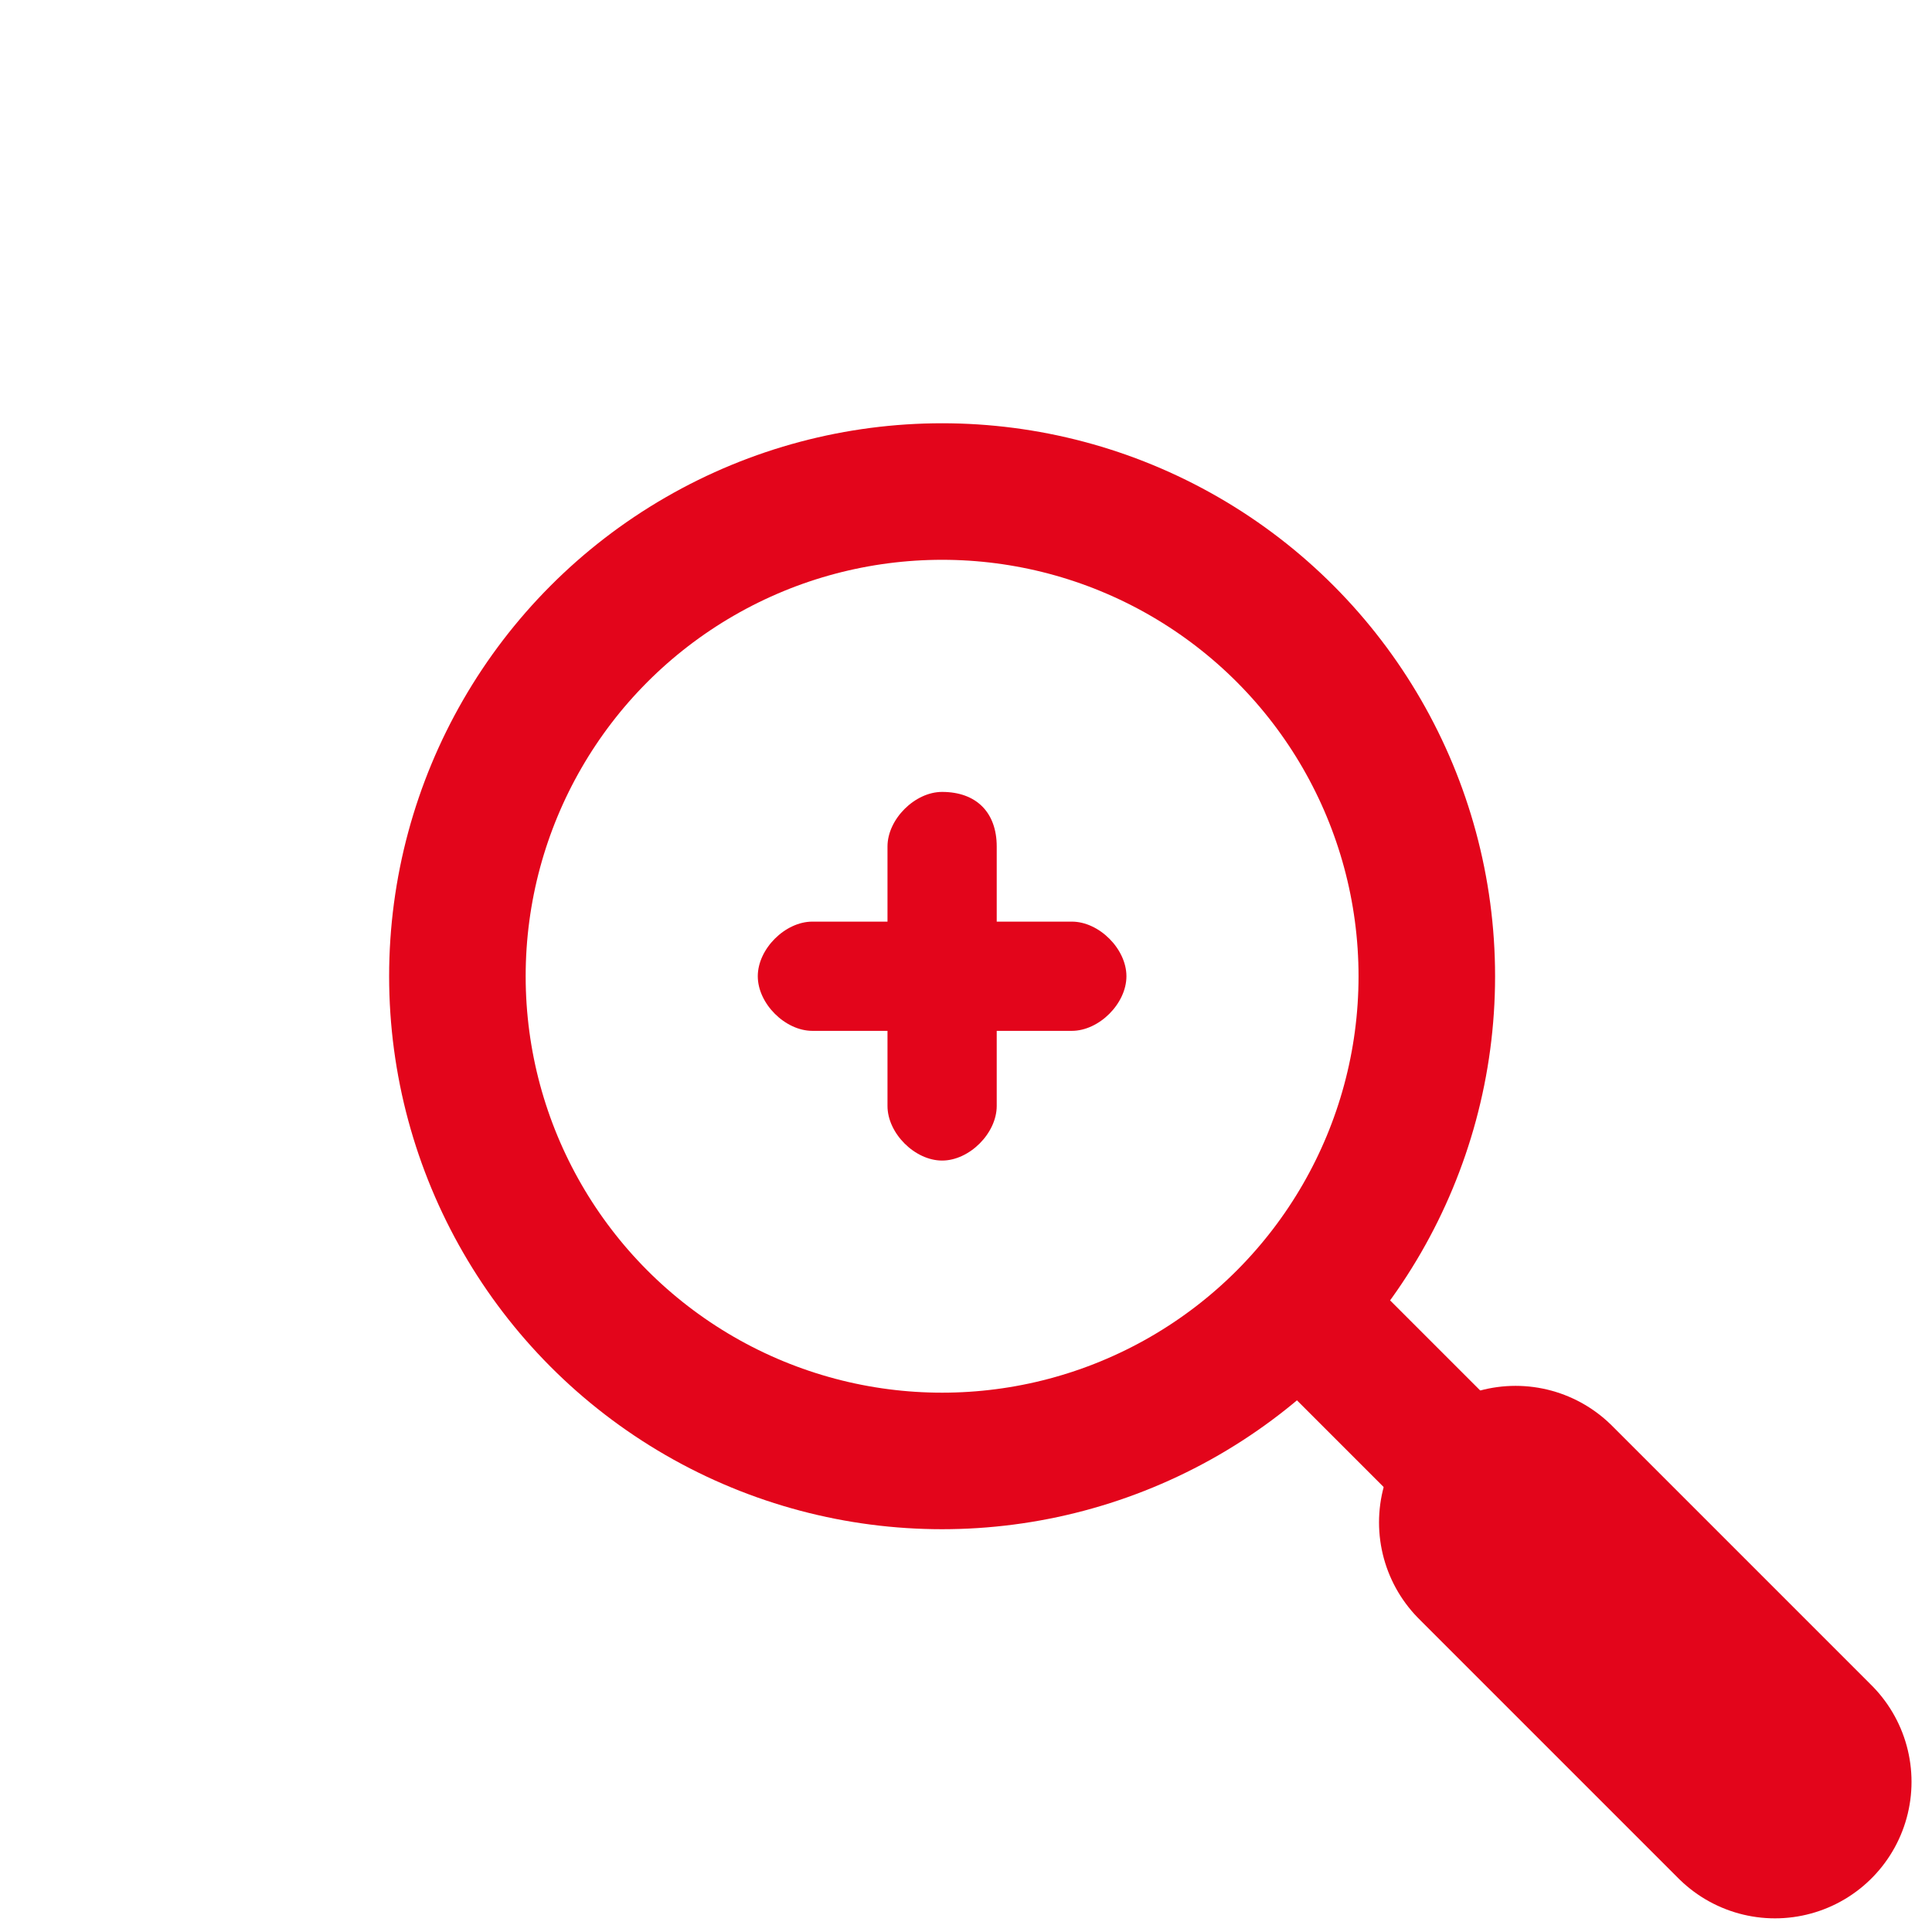 <?xml version="1.0" encoding="UTF-8"?> <!-- Generator: Adobe Illustrator 26.5.0, SVG Export Plug-In . SVG Version: 6.00 Build 0) --> <svg xmlns="http://www.w3.org/2000/svg" xmlns:xlink="http://www.w3.org/1999/xlink" id="Шар_1" x="0px" y="0px" viewBox="0 0 28.3 28.3" style="enable-background:new 0 0 28.3 28.3;" xml:space="preserve"> <style type="text/css"> .st0{fill:none;stroke:#E3051B;stroke-width:2;stroke-miterlimit:10;} .st1{fill:#E3051B;} .st2{fill:none;stroke:#E3051B;stroke-width:2;stroke-linecap:round;stroke-linejoin:round;stroke-miterlimit:10;} .st3{fill:none;stroke:#E3051B;stroke-width:4;stroke-linecap:round;stroke-linejoin:round;stroke-miterlimit:10;} </style> <g> <circle class="st0" cx="13.8" cy="14.3" r="7.1"></circle> <g> <g> <path class="st1" d="M13.8,11.6c-0.4,0-0.8,0.4-0.8,0.8v1.1h-1.1c-0.4,0-0.8,0.4-0.8,0.8c0,0.4,0.4,0.8,0.8,0.8H13v1.1 c0,0.4,0.4,0.8,0.8,0.8c0.4,0,0.8-0.4,0.8-0.8v-1.1h1.1c0.4,0,0.8-0.4,0.8-0.8c0-0.4-0.4-0.8-0.8-0.8h-1.1v-1.1 C14.6,11.9,14.3,11.6,13.8,11.6L13.8,11.6z"></path> </g> </g> <line class="st2" x1="19.1" y1="19.2" x2="26" y2="26.1"></line> <line class="st3" x1="22.2" y1="22.3" x2="26" y2="26.1"></line> </g> </svg> 